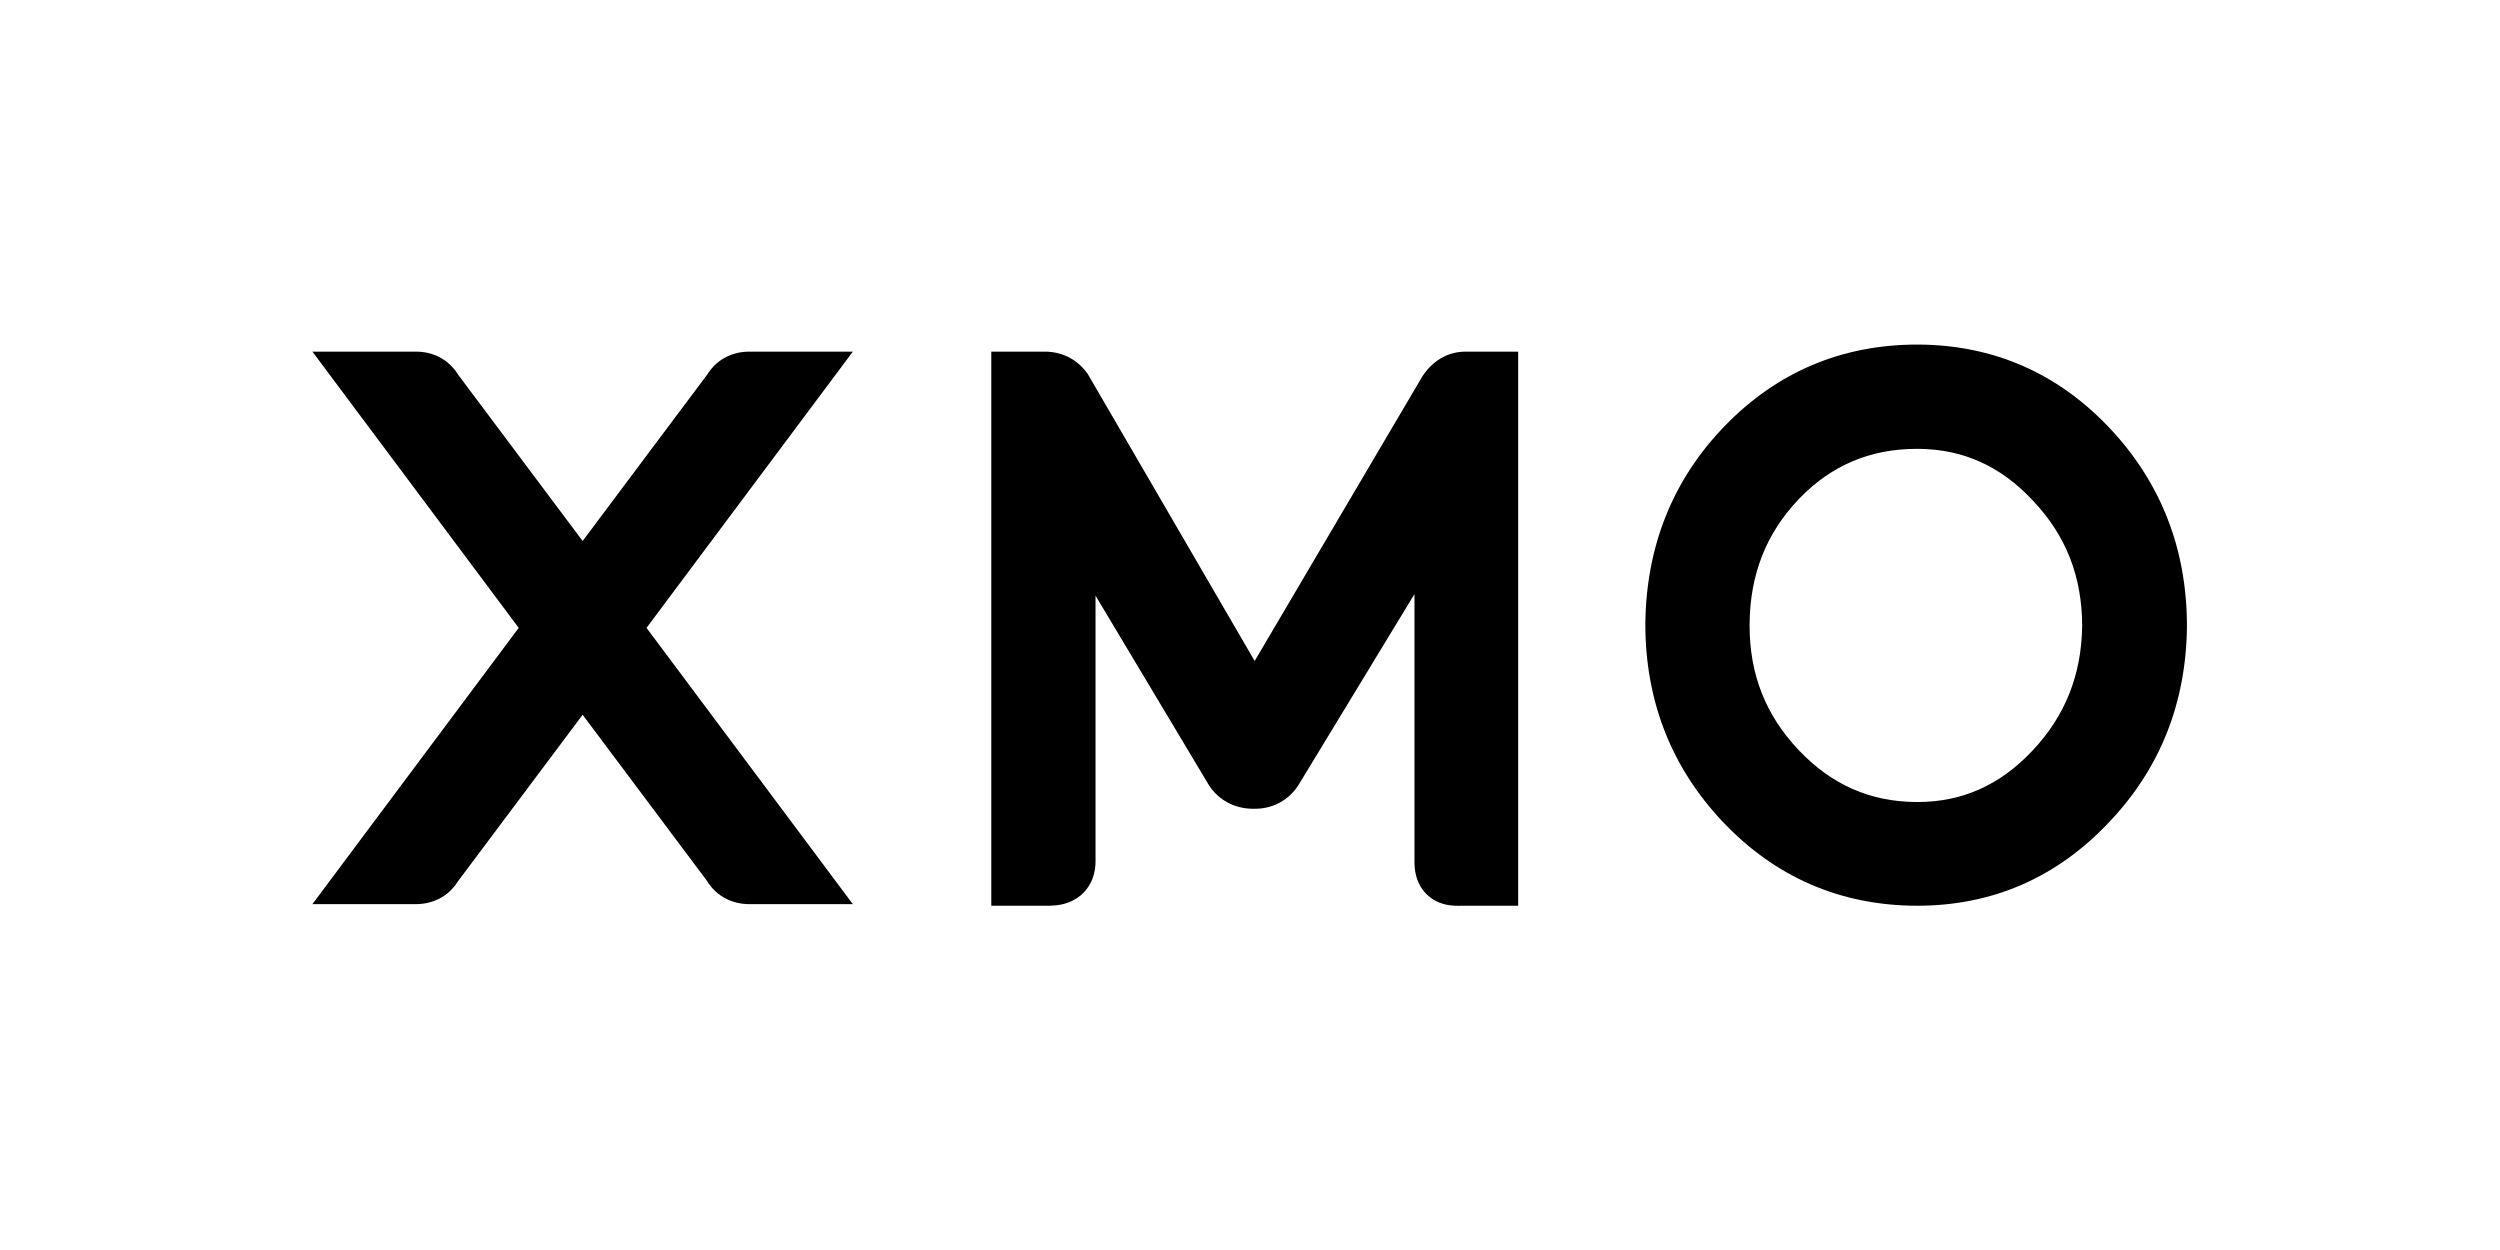 <?xml version="1.0" encoding="UTF-8" standalone="no"?>
<svg
   xmlns:dc="http://purl.org/dc/elements/1.1/"
   xmlns:cc="http://creativecommons.org/ns#"
   xmlns:rdf="http://www.w3.org/1999/02/22-rdf-syntax-ns#"
   xmlns:svg="http://www.w3.org/2000/svg"
   xmlns="http://www.w3.org/2000/svg"
   xmlns:sodipodi="http://sodipodi.sourceforge.net/DTD/sodipodi-0.dtd"
   xmlns:inkscape="http://www.inkscape.org/namespaces/inkscape"
   version="1.1"
   id="svg2"
   xml:space="preserve"
   width="302.36"
   height="151.187"
   viewBox="0 0 302.36 151.187"
   sodipodi:docname="xmo_logo.eps"><defs
     id="defs6" /><sodipodi:namedview
     pagecolor="#ffffff"
     bordercolor="#666666"
     borderopacity="1"
     objecttolerance="10"
     gridtolerance="10"
     guidetolerance="10"
     inkscape:pageopacity="0"
     inkscape:pageshadow="2"
     inkscape:window-width="640"
     inkscape:window-height="480"
     id="namedview4" /><g
     id="g10"
     inkscape:groupmode="layer"
     inkscape:label="ink_ext_XXXXXX"
     transform="matrix(1.333,0,0,-1.333,0,151.187)"><g
       id="g12"
       transform="scale(0.1)"><path
         d="m 1313.65,352.719 h 30.29 v 458.832 l -217.35,-357.758 25.88,-15.723 -25.19,16.797 11.37,-7.578 -6.39,11.934 c -2.52,-1.321 -4.35,-3.348 -4.98,-4.356 l 11.37,-7.578 -6.39,11.934 6.42,-11.985 v 13.723 c -1.22,0.027 -3.92,-0.371 -6.42,-1.738 l 6.42,-11.985 v 13.723 h -1.47 v -11.164 l 4.9,9.816 c -2.4,1.211 -4.46,1.367 -4.9,1.348 v -11.164 l 4.9,9.816 -6.34,-12.668 11.88,7.871 c -0.89,1.446 -3.13,3.645 -5.54,4.797 l -6.34,-12.668 11.88,7.871 -25.24,-16.746 25.99,15.559 L 933.418,812.98 V 352.719 h 17.871 l -15.851,7.715 c -2.02,-4.278 -1.993,-7.09 -2.02,-7.715 h 17.871 l -15.851,7.715 21.3,-10.371 -13.945,19.121 c -2.996,-2.11 -5.891,-5.606 -7.355,-8.75 l 21.3,-10.371 -13.945,19.121 13.027,-17.852 -7.215,20.918 c -1.488,-0.508 -3.585,-1.445 -5.812,-3.066 l 13.027,-17.852 -7.215,20.918 5.497,-15.949 -3.039,16.613 c -0.516,-0.098 -1.329,-0.273 -2.458,-0.664 l 5.497,-15.949 -3.039,16.613 1.582,-8.684 -0.915,8.782 -0.667,-0.098 1.582,-8.684 -0.915,8.782 0.118,-1.028 -0.09,1.028 h -0.028 l 0.118,-1.028 -0.09,1.028 c -0.086,-0.008 -1.067,-0.059 -2.598,-0.051 -1.125,0 -2.539,0.019 -4.18,0.019 h -15.285 v -30.292 h 30.285 v 442.164 h -30.285 v -30.289 h 18.235 v 12.792 l -5.657,-11.32 c 2.368,-1.211 4.719,-1.496 5.657,-1.472 v 12.792 l -5.657,-11.32 6.223,12.449 -11.394,-8.144 c 0.789,-1.195 2.781,-3.149 5.171,-4.305 l 6.223,12.449 -11.394,-8.144 24.636,17.609 -26.179,-15.226 202.461,-348.121 204.19,346.492 -26.1,15.375 25.47,-16.383 -8.3,5.336 5.51,-8.02 c 2.01,1.418 2.59,2.403 2.79,2.684 l -8.3,5.336 5.51,-8.02 -9.04,13.184 5,-15.164 c 1.65,0.547 3.03,1.289 4.04,1.98 l -9.04,13.184 5,-15.164 -5.33,16.144 v -17.003 c 1.74,-0.004 3.67,0.316 5.33,0.859 l -5.33,16.144 v -17.003 h 17.75 v 30.289 h -30.29 V 342.688 h 30.29 v 30.292 h -18.73 c -2.26,0 -4.04,-0.046 -5.07,-0.046 l -0.72,0.019 h -0.2 l -0.88,-17.734 5.62,16.719 c -3.32,1.066 -4.7,0.976 -4.74,1.015 l -0.88,-17.734 5.62,16.719 -8.09,-24.024 17.13,18.652 c -3.05,2.821 -6.63,4.59 -9.04,5.372 l -8.09,-24.024 17.13,18.652 -17.31,-18.855 22.58,12.047 c -1.14,2.18 -2.97,4.707 -5.27,6.808 l -17.31,-18.855 22.58,12.047 -18.73,-9.988 21.07,3.289 c -0.18,1.054 -0.58,3.379 -2.34,6.699 l -18.73,-9.988 21.07,3.289 -9,-1.407 9.11,0.567 -0.11,0.84 -9,-1.407 9.11,0.567 v 0.097 l -0.01,0.403 h -30.29 -30.29 c 0.04,-3.684 0.13,-7.547 1.42,-12.871 0.97,-3.918 2.87,-8.938 6.67,-13.77 2.78,-3.625 6.6,-6.785 10.32,-8.84 5.65,-3.125 10.47,-3.992 13.83,-4.453 3.41,-0.43 5.77,-0.406 7.77,-0.43 1.92,0.012 3.51,0.051 5.07,0.051 h 49.01 v 502.731 h -48.03 c -4.71,0.004 -9.4,-0.782 -13.63,-2.184 -6.4,-2.105 -11.66,-5.484 -15.7,-9.047 -4.07,-3.59 -7.07,-7.375 -9.45,-11.051 l -0.32,-0.5 -151.96,-257.871 -151.165,259.922 -0.816,1.153 c -4.094,5.789 -10.024,11.199 -17.016,14.652 -6.968,3.508 -14.59,4.953 -21.433,4.926 H 899.402 V 312.406 h 45.578 c 1.258,0 2.637,-0.011 4.18,-0.011 2.57,0.011 5.547,0 9.461,0.441 2.942,0.34 6.496,0.937 10.774,2.527 3.183,1.203 6.796,3.028 10.246,5.766 5.242,4.043 9.57,10.23 11.66,16.012 2.168,5.832 2.676,11.035 2.683,15.578 V 593.75 l 102.806,-171.832 0.39,-0.598 c 4.17,-6.375 10.5,-12.273 17.84,-15.886 7.33,-3.68 15.16,-5.071 22.19,-5.039 h 1.47 c 7.12,-0.04 15.09,1.601 22.19,5.429 7.12,3.778 12.89,9.5 16.81,15.449 l 0.36,0.528 105.32,173.379 V 352.719 h 30.29"
         style="fill:#000000;fill-opacity:1;fill-rule:nonzero;stroke:none"
         id="path14" /><path
         d="m 1739.52,757.246 v 30.285 c -29.06,0.016 -56.81,-5.261 -82.3,-16.082 -25.5,-10.781 -48.56,-27.031 -68.66,-47.902 l -0.08,-0.098 c -20.08,-20.988 -35.62,-44.851 -45.95,-71.027 -10.36,-26.168 -15.51,-54.504 -15.68,-84.277 l 0.01,0.511 -0.01,-0.488 v -1.656 c -0.01,-29.379 5.02,-57.465 15.3,-83.5 10.26,-26.028 25.74,-49.856 45.75,-70.938 20.15,-21.308 43.14,-37.988 68.56,-49.172 25.38,-11.199 53.02,-16.824 81.88,-16.98 h 0.09 1.09 c 28.3,-0.031 55.5,5.437 80.5,16.504 25.04,11.023 47.71,27.547 67.69,48.652 20,21.094 35.51,44.91 45.91,70.938 10.44,26.015 15.76,54.129 16.11,83.582 v 0.175 0.211 c 0.02,29.649 -5,57.946 -15.27,84.125 -10.25,26.192 -25.73,50.129 -45.76,71.27 l 0.11,-0.121 0.07,-0.078 c -19.81,21.324 -42.42,38.043 -67.44,49.273 -25.01,11.258 -52.28,16.91 -80.73,17.078 h -0.08 -1.11 v -30.285 -30.289 h 0.99 -0.11 -0.1 c 20.86,-0.156 39.26,-4.121 56.31,-11.758 17.04,-7.66 32.87,-19.125 47.91,-35.265 l 0.09,-0.09 0.1,-0.11 c 15.12,-15.996 26.02,-33.054 33.36,-51.722 7.3,-18.676 11.08,-39.102 11.09,-62.028 h 30.28 l -30.28,0.387 c -0.3,-22.785 -4.29,-43.156 -11.76,-61.824 -7.49,-18.664 -18.5,-35.774 -33.68,-51.809 -15.19,-16.035 -31.12,-27.375 -48.16,-34.894 -17.05,-7.508 -35.36,-11.328 -56.04,-11.344 h -0.98 0.09 0.1 c -21.42,0.152 -40.36,4.148 -57.85,11.844 -17.48,7.703 -33.68,19.219 -49.01,35.379 -15.15,16.015 -26.06,33.019 -33.37,51.535 -7.31,18.515 -11.07,38.68 -11.09,61.254 l 0.01,1.242 v 0.023 c 0.16,23.129 4.04,43.672 11.44,62.364 7.4,18.679 18.33,35.648 33.42,51.464 l -0.06,-0.058 -0.04,-0.035 c 15.08,15.605 31.11,26.715 48.67,34.164 17.56,7.429 36.8,11.269 58.67,11.281 z m -0.98,-414.558 0.16,30.292 c -26.59,0.157 -50.19,5.012 -71.79,14.356 -21.57,9.394 -41.3,23.34 -59.69,42.734 -18.24,19.258 -31.47,39.973 -40.36,62.657 -8.87,22.707 -13.43,47.531 -13.44,75.23 h -30.29 l 30.29,-0.316 c 0.29,28.074 5.12,53.101 14.21,75.808 9.12,22.703 22.5,43.223 40.83,62.16 18.36,18.907 38.03,32.5 59.55,41.606 21.52,9.078 45.04,13.742 71.51,13.754 h 0.99 -0.11 -0.06 c 26.22,-0.16 49.49,-5.004 70.82,-14.336 21.32,-9.36 40.86,-23.289 59.11,-42.668 l -0.01,0.008 c 18.09,-19.266 31.22,-39.973 40.05,-62.684 8.8,-22.715 13.34,-47.57 13.35,-75.305 h 30.3 l -30.3,0.329 c -0.3,-27.754 -5.09,-52.54 -14.1,-75.098 -9.03,-22.547 -22.33,-43.02 -40.54,-61.973 l -0.07,-0.09 -0.08,-0.078 c -18.24,-19.226 -37.73,-32.996 -58.94,-42.207 -21.23,-9.179 -44.35,-13.887 -70.41,-13.887 h -0.98 0.08 0.08 l -0.16,-30.292 v -30.282 h 0.98 c 33.43,-0.027 65.27,6.199 94.48,18.875 29.23,12.649 55.67,31.653 78.84,56.145 l -0.1,-0.11 -0.05,-0.066 c 23.2,24.102 41.12,51.453 53.11,81.473 12.02,30.011 18.08,62.57 18.44,96.941 v 0.176 0.144 c 0.01,34.379 -5.72,67.036 -17.46,97.223 -11.7,30.199 -29.38,57.797 -52.38,82.246 l -0.01,0.004 c -23.16,24.652 -49.61,43.828 -78.91,56.656 -29.28,12.852 -61.21,19.262 -94.8,19.43 h -0.07 -1.09 c -33.66,0.02 -65.68,-6.086 -95.1,-18.531 -29.42,-12.418 -56.08,-31.114 -79.45,-55.25 -23.41,-24.125 -41.48,-51.582 -53.56,-81.785 -12.11,-30.204 -18.22,-63.016 -18.57,-97.696 v -0.215 -0.109 c -0.02,-34.41 5.78,-67.094 17.61,-97.301 11.81,-30.222 29.63,-57.82 52.8,-82.254 23.34,-24.66 50.02,-43.816 79.55,-56.621 29.51,-12.832 61.7,-19.218 95.58,-19.375 h 0.07 0.09 v 30.282"
         style="fill:#000000;fill-opacity:1;fill-rule:nonzero;stroke:none"
         id="path16" /><path
         d="m 548.789,564.504 24.109,-18.32 0.754,0.988 0.086,0.125 200.039,267.84 h -94.109 c -3.574,0 -7.363,-0.371 -11.25,-1.317 -5.813,-1.371 -11.824,-4.179 -16.797,-8.187 -5.019,-3.981 -8.855,-8.969 -11.492,-13.926 l 26.726,-14.254 -24.25,18.152 -138.015,-184.363 24.238,-18.144 -23.699,18.847 -0.219,-0.273 23.703,-18.848 23.985,18.496 -0.078,0.106 -137.891,184.179 -24.246,-18.152 26.707,14.277 c -3.445,6.583 -9.277,13.258 -16.746,17.497 -3.696,2.14 -7.649,3.668 -11.528,4.593 -3.882,0.946 -7.671,1.317 -11.25,1.317 h -94.109 l 200.027,-267.84 0.762,-1.016 24.199,18.223 -24.199,18.223 -0.738,-0.985 -0.024,-0.031 -200.027,-267.84 h 94.109 c 3.579,0 7.368,0.383 11.25,1.317 5.813,1.378 11.829,4.191 16.797,8.195 5.012,3.984 8.852,8.953 11.477,13.894 l -26.707,14.278 24.246,-18.145 137.891,184.18 0.078,0.098 -23.985,18.496 -23.703,-18.836 0.219,-0.285 23.699,18.859 -24.238,-18.156 138.015,-184.356 24.25,18.145 -26.726,-14.246 c 3.445,-6.614 9.297,-13.293 16.766,-17.532 3.691,-2.129 7.656,-3.66 11.523,-4.589 3.887,-0.934 7.676,-1.317 11.25,-1.317 h 94.109 l -200.054,267.883 -0.825,1.082 -24.109,-18.332 24.109,-18.32 -24.109,18.32 -24.121,-18.32 0.754,-0.985 -0.078,0.098 163.75,-219.258 24.265,18.113 v 30.293 h -33.691 v -12.754 l 2.988,12.375 c -1.328,0.321 -2.375,0.379 -2.988,0.379 v -12.754 l 2.988,12.375 -4.082,-16.894 10.821,13.562 c -2.09,1.692 -4.747,2.871 -6.739,3.332 l -4.082,-16.894 10.821,13.562 -9.93,-12.449 14.109,7.52 c -0.652,1.269 -2.058,3.25 -4.179,4.929 l -9.93,-12.449 14.109,7.52 -1.094,2.05 -139.667,186.559 -0.489,0.625 -24.082,30.274 -23.957,-31.075 -139.527,-186.363 -1.086,-2.031 14.59,-7.801 -8.196,14.207 c -3.203,-1.789 -5.586,-4.758 -6.394,-6.406 l 14.59,-7.801 -8.196,14.207 8.508,-14.758 -4.004,16.574 c -1.328,-0.312 -2.949,-0.918 -4.504,-1.816 l 8.508,-14.758 -4.004,16.574 2.996,-12.394 v 12.773 c -0.613,0 -1.66,-0.058 -2.996,-0.379 l 2.996,-12.394 v 12.773 h -33.687 v -30.293 l 24.266,-18.113 163.769,219.297 0.715,0.945 13.726,18.223 -14.46,19.211 -163.75,219.258 -24.266,-18.121 v -30.289 h 33.687 v 12.769 l -2.996,-12.379 c 1.336,-0.324 2.383,-0.39 2.996,-0.39 v 12.769 l -2.996,-12.379 4.09,16.895 -10.816,-13.559 c 2.078,-1.695 4.734,-2.879 6.726,-3.336 l 4.09,16.895 -10.816,-13.559 9.89,12.402 -14.062,-7.515 c 0.652,-1.242 2.051,-3.215 4.172,-4.887 l 9.89,12.402 -14.062,-7.515 1.086,-2.024 139.527,-186.367 0.344,-0.457 23.613,-30.625 24.571,30.891 139.667,186.566 1.094,2.047 -14.621,7.797 8.203,-14.238 c 3.203,1.781 5.598,4.765 6.418,6.441 l -14.621,7.797 8.203,-14.238 -8.496,14.746 3.996,-16.559 c 1.328,0.313 2.957,0.91 4.5,1.813 l -8.496,14.746 3.996,-16.559 -2.988,12.375 v -12.765 c 0.613,0 1.66,0.066 2.988,0.39 l -2.988,12.375 v -12.765 h 33.691 v 30.289 l -24.265,18.121 -163.742,-219.25 -0.684,-0.887 -13.926,-18.332 13.926,-18.32 24.121,18.32"
         style="fill:#000000;fill-opacity:1;fill-rule:nonzero;stroke:none"
         id="path18" /></g></g></svg>
